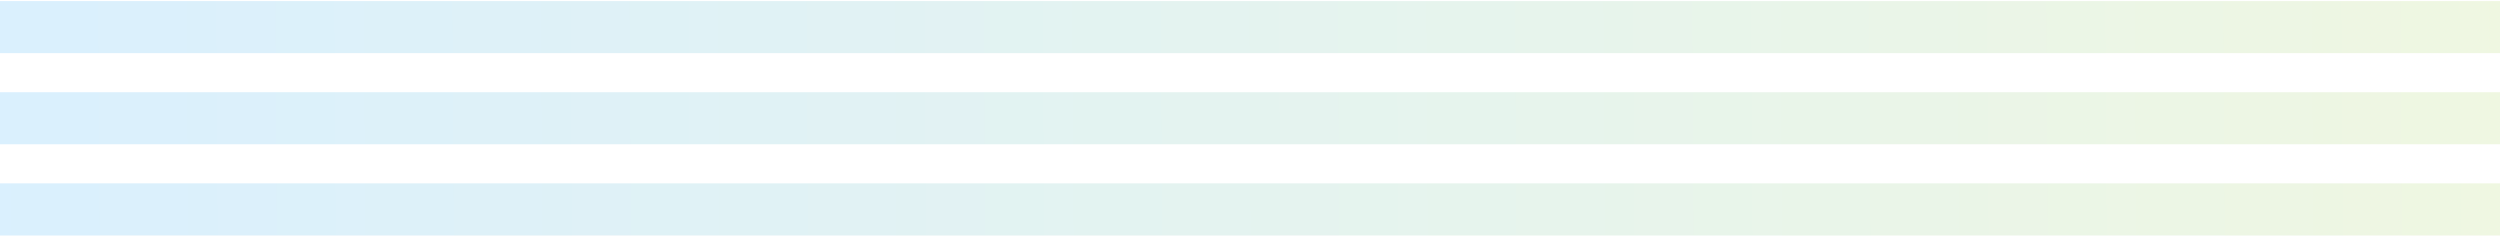 <svg width="1920" height="181" viewBox="0 0 1920 181" fill="none" xmlns="http://www.w3.org/2000/svg">
<path fill-rule="evenodd" clip-rule="evenodd" d="M-60.023 0.817H1979.98V40.817H-60.023V0.817ZM-60.023 70.817H1979.98V110.817H-60.023V70.817ZM1979.98 140.817H-60.023V180.817H1979.98V140.817Z" fill="url(#paint0_linear_334_318)" fill-opacity="0.15"/>
<defs>
<linearGradient id="paint0_linear_334_318" x1="-60" y1="103.5" x2="1980" y2="91" gradientUnits="userSpaceOnUse">
<stop stop-color="#0096FA"/>
<stop offset="1" stop-color="#96C832"/>
</linearGradient>
</defs>
</svg>
